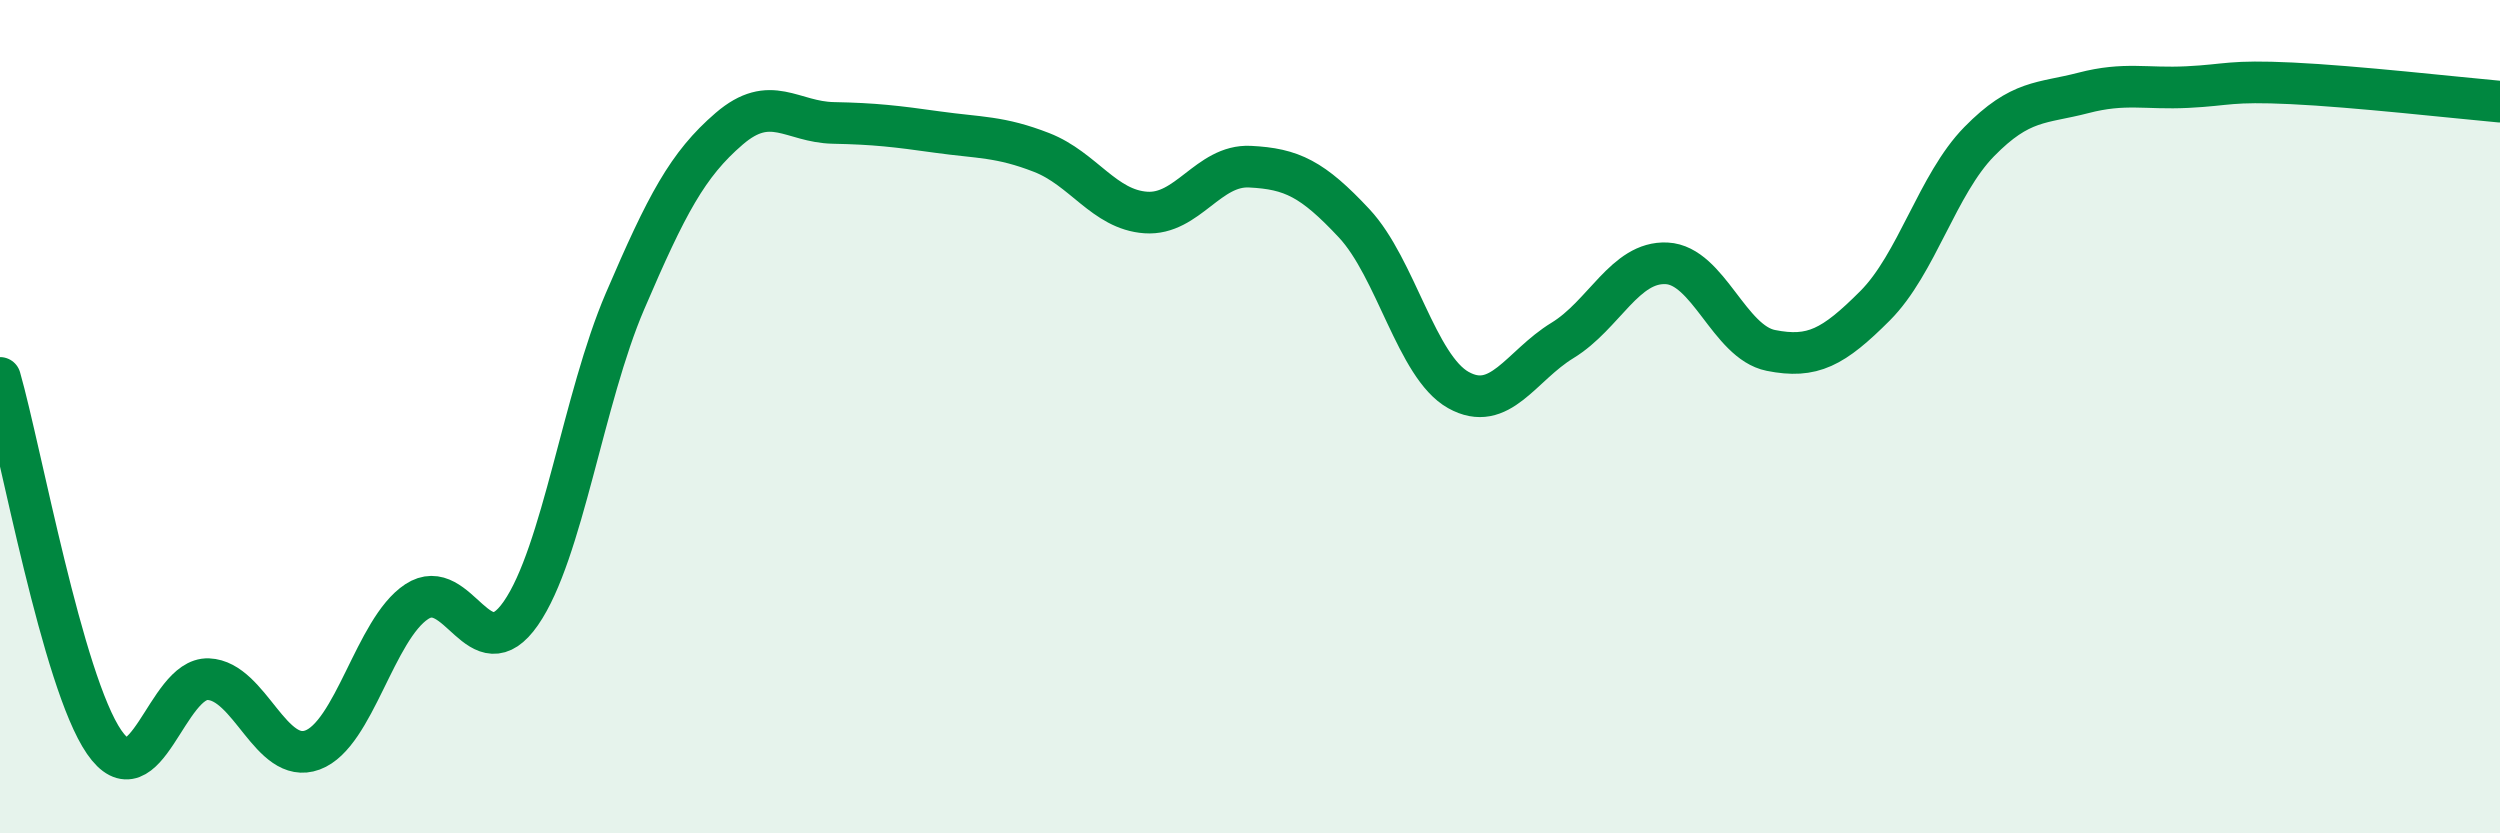 
    <svg width="60" height="20" viewBox="0 0 60 20" xmlns="http://www.w3.org/2000/svg">
      <path
        d="M 0,9.07 C 0.5,10.82 1.5,16.36 2.5,17.81 C 3.5,19.26 4,16.26 5,16.3 C 6,16.34 6.5,18.37 7.5,18 C 8.5,17.63 9,15.1 10,14.44 C 11,13.78 11.5,16.16 12.5,14.72 C 13.5,13.28 14,9.56 15,7.23 C 16,4.9 16.5,3.95 17.5,3.09 C 18.5,2.23 19,2.93 20,2.95 C 21,2.97 21.5,3.03 22.5,3.17 C 23.5,3.31 24,3.27 25,3.66 C 26,4.05 26.5,5.03 27.5,5.1 C 28.5,5.17 29,3.95 30,4 C 31,4.05 31.5,4.29 32.5,5.36 C 33.5,6.43 34,8.8 35,9.36 C 36,9.92 36.5,8.78 37.5,8.17 C 38.5,7.56 39,6.27 40,6.32 C 41,6.37 41.5,8.21 42.5,8.41 C 43.5,8.61 44,8.34 45,7.34 C 46,6.34 46.5,4.42 47.5,3.4 C 48.5,2.38 49,2.49 50,2.23 C 51,1.97 51.5,2.14 52.5,2.09 C 53.5,2.04 53.5,1.93 55,2 C 56.5,2.07 59,2.35 60,2.44L60 20L0 20Z"
        fill="#008740"
        opacity="0.1"
        stroke-linecap="round"
        stroke-linejoin="round"
      />
      <path
        d="M 0,9.07 C 0.5,10.82 1.5,16.36 2.5,17.81 C 3.5,19.26 4,16.26 5,16.3 C 6,16.34 6.5,18.37 7.5,18 C 8.5,17.63 9,15.1 10,14.44 C 11,13.78 11.5,16.16 12.5,14.72 C 13.5,13.28 14,9.56 15,7.23 C 16,4.9 16.5,3.95 17.5,3.09 C 18.5,2.23 19,2.93 20,2.95 C 21,2.97 21.5,3.03 22.5,3.17 C 23.5,3.31 24,3.27 25,3.66 C 26,4.05 26.5,5.03 27.5,5.1 C 28.5,5.17 29,3.95 30,4 C 31,4.05 31.5,4.29 32.5,5.36 C 33.5,6.43 34,8.8 35,9.36 C 36,9.92 36.5,8.78 37.5,8.17 C 38.5,7.56 39,6.27 40,6.32 C 41,6.37 41.5,8.21 42.5,8.41 C 43.5,8.61 44,8.34 45,7.34 C 46,6.34 46.5,4.42 47.5,3.4 C 48.5,2.38 49,2.49 50,2.23 C 51,1.97 51.5,2.14 52.5,2.09 C 53.5,2.04 53.5,1.93 55,2 C 56.5,2.07 59,2.35 60,2.44"
        stroke="#008740"
        stroke-width="1"
        fill="none"
        stroke-linecap="round"
        stroke-linejoin="round"
      />
    </svg>
  
